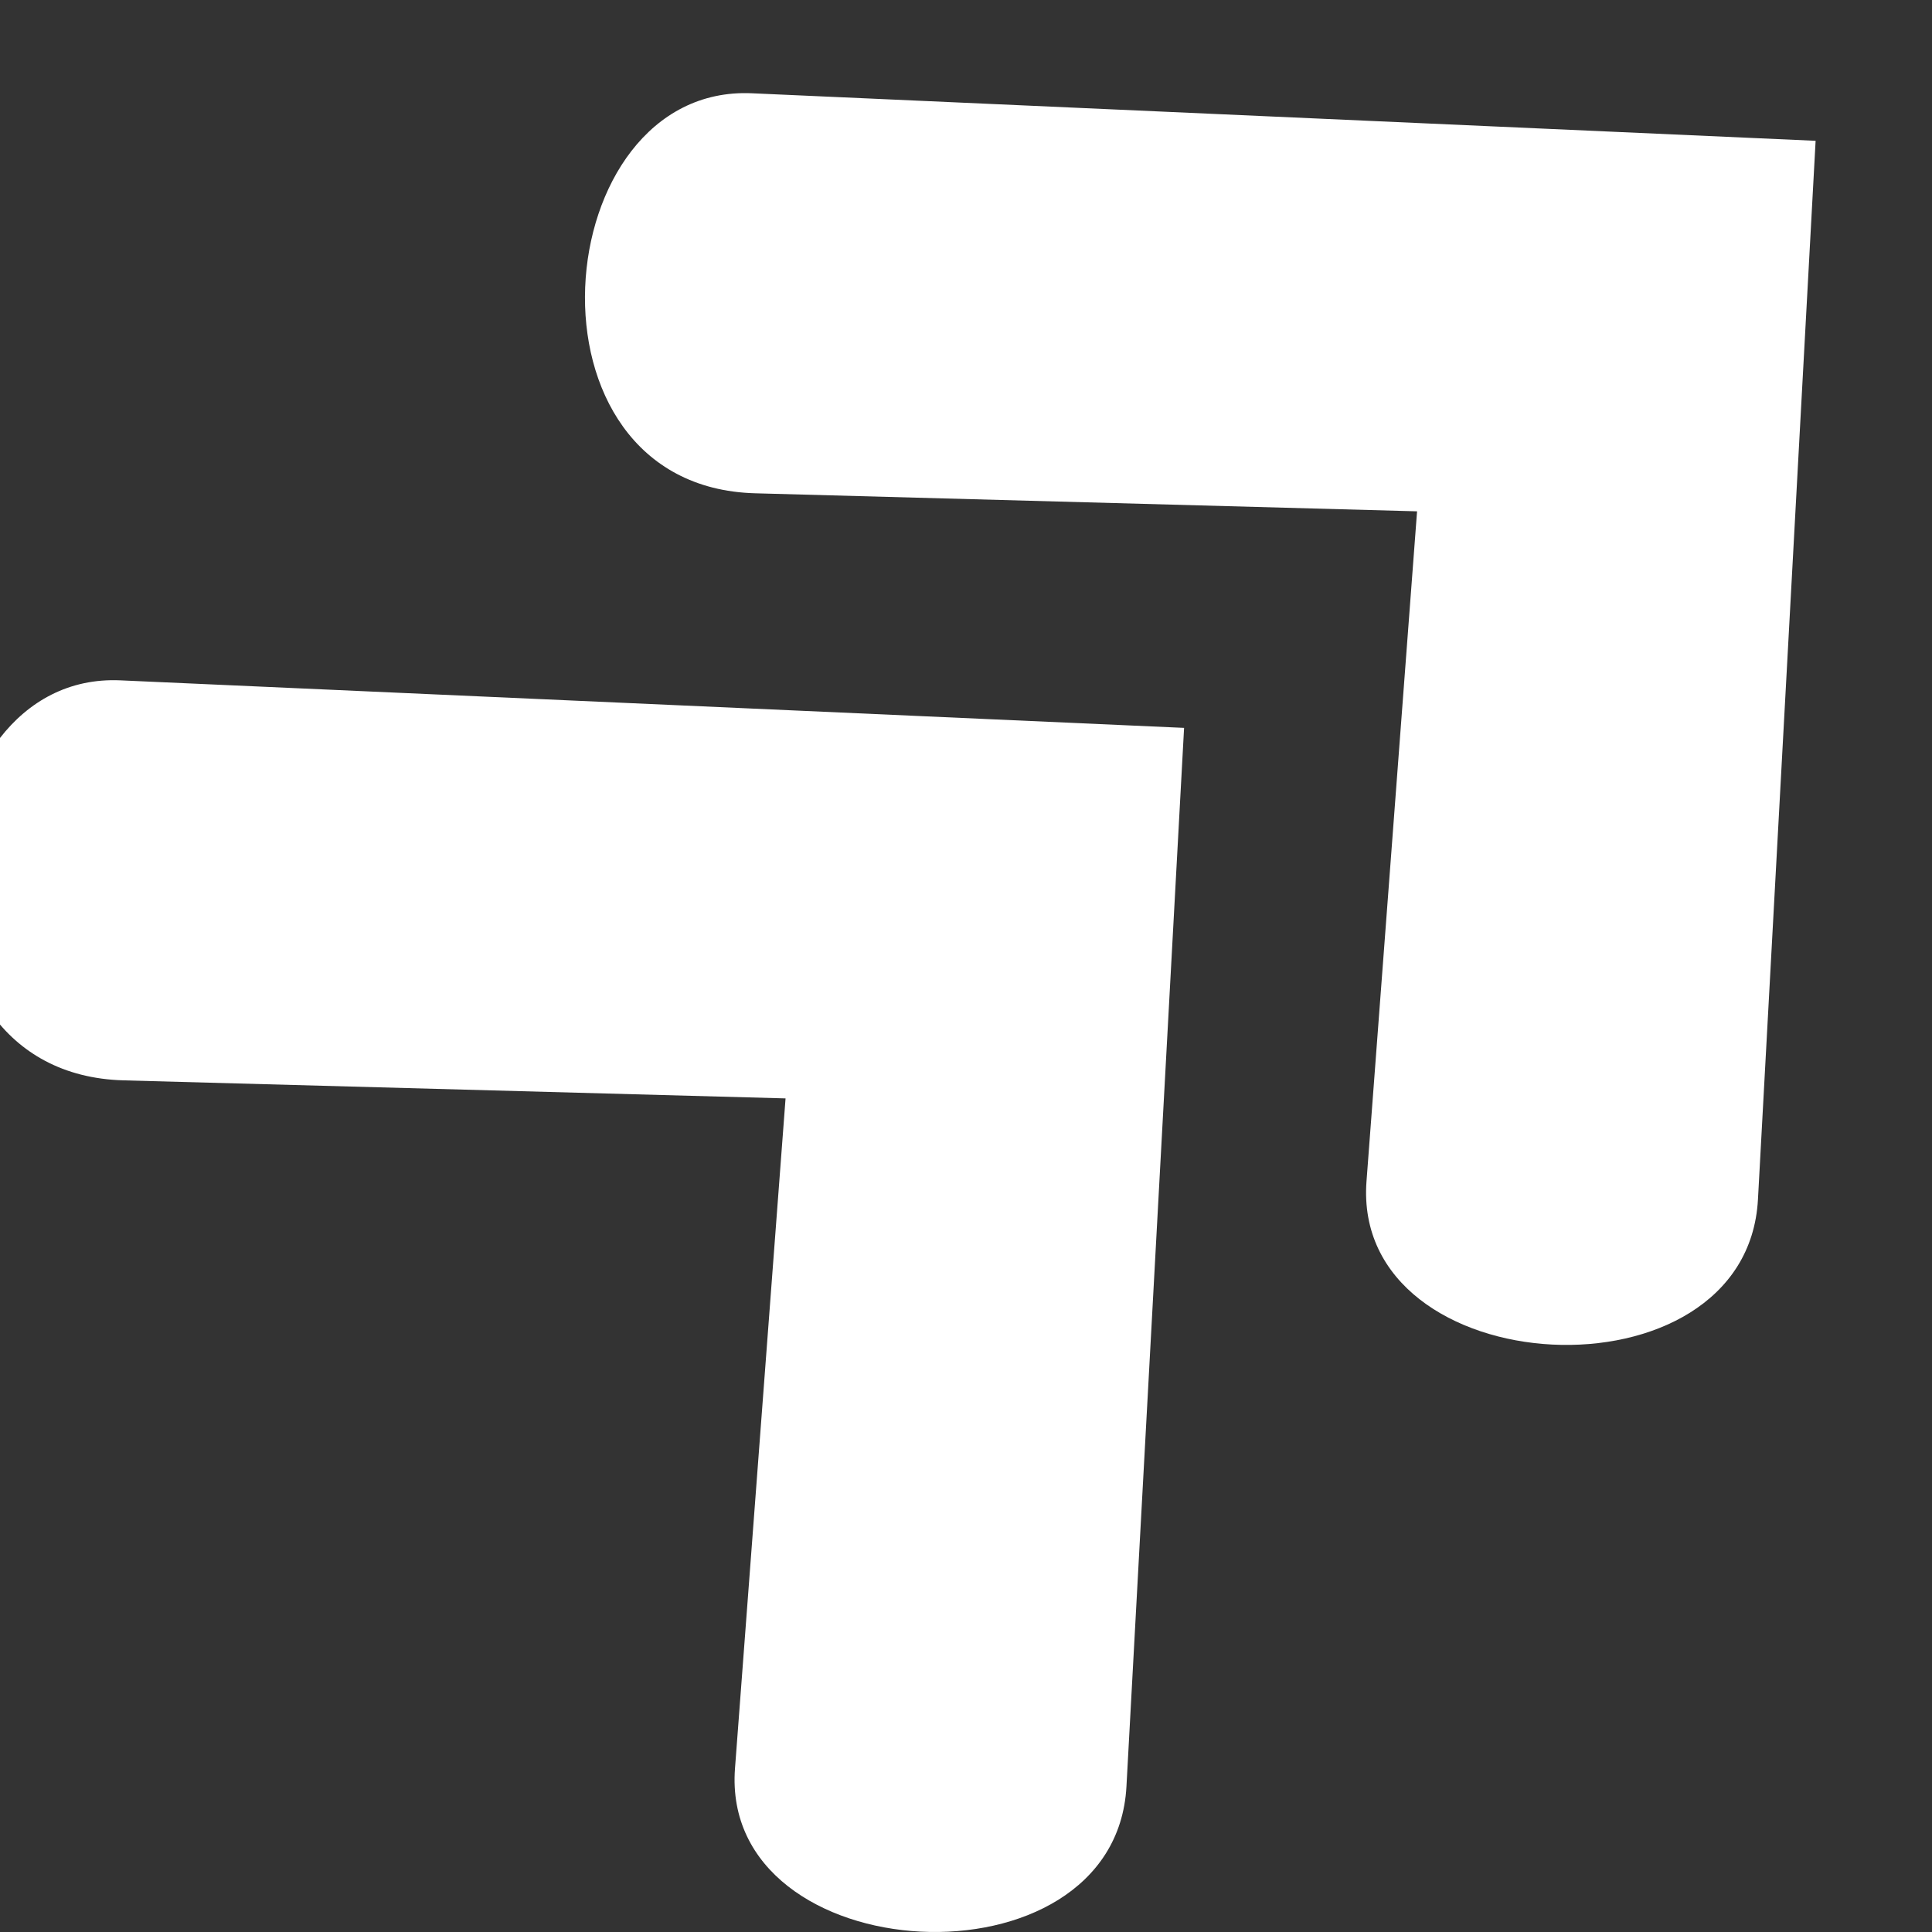 <svg width="83" height="83" viewBox="0 0 83 83" fill="none" xmlns="http://www.w3.org/2000/svg">
<rect x="0" y="0" width="83" height="83" fill="#333333" stroke="none"/>
<g clip-path="url(#clip0_358_515)">
<path d="M50.869 31.27L5.171 29.228C-3.657 28.834 -5.147 46.127 5.311 46.413L33.748 47.188L31.576 75.968C30.914 84.73 47.908 85.656 48.393 76.749L50.869 31.27Z" fill="white"/>
<path d="M78 6.049L32.3 4.007C23.474 3.612 21.984 20.906 32.442 21.192L60.878 21.967L58.706 50.746C58.045 59.51 75.038 60.435 75.523 51.529L78 6.049Z" fill="white"/>
</g>
<defs>
<clipPath id="clip0_358_515">
<rect width="83" height="83" fill="white"/>
</clipPath>
</defs>
</svg>
